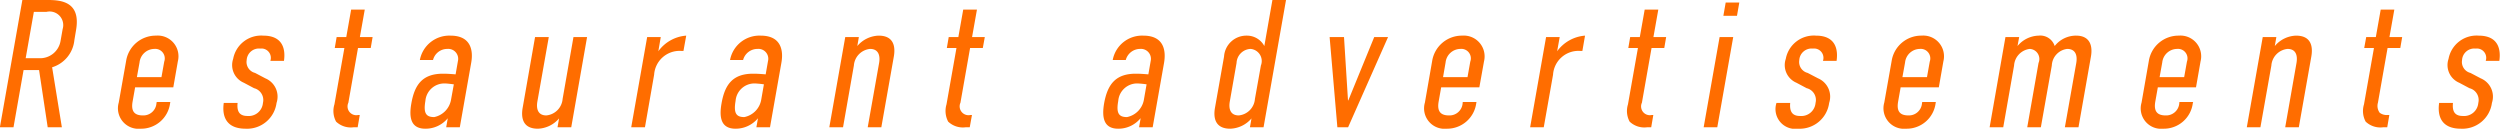 <svg xmlns="http://www.w3.org/2000/svg" width="225.91" height="11.63"><path d="M2.02 0L-.01 11.5h1.23l.91-5.17h1.4l.78 5.17h1.28l-.88-5.42a2.858 2.858 0 0 0 2.01-2.45l.15-.9C7.32.18 5.56 0 4.32 0h-2.3zm1.04 1.07h1.15a1.229 1.229 0 0 1 1.45 1.56l-.19 1.08a1.872 1.872 0 0 1-1.93 1.55H2.32zm11.08 8.25a1.186 1.186 0 0 1-1.23 1.11c-.76 0-1.08-.37-.93-1.24l.23-1.3h3.45l.41-2.34a1.873 1.873 0 0 0-1.97-2.33 2.706 2.706 0 0 0-2.7 2.27l-.67 3.78a1.854 1.854 0 0 0 1.97 2.36 2.636 2.636 0 0 0 2.67-2.3l.02-.11h-1.23zm-1.77-2.35l.24-1.33a1.363 1.363 0 0 1 1.33-1.22.864.864 0 0 1 .9 1.15l-.25 1.4h-2.22zM25.66 5.5c.15-1.01-.07-2.28-1.87-2.28a2.574 2.574 0 0 0-2.72 2.1 1.734 1.734 0 0 0 .97 2.16l.92.49a1.1 1.1 0 0 1 .8 1.33 1.288 1.288 0 0 1-1.39 1.18c-.65 0-.99-.31-.9-1.18h-1.25c-.16 1.13.15 2.33 1.98 2.33a2.685 2.685 0 0 0 2.79-2.33 1.79 1.79 0 0 0-1.01-2.22l-.93-.49a1.019 1.019 0 0 1-.76-1.15 1.109 1.109 0 0 1 1.23-1.05.845.845 0 0 1 .91 1.11h1.23zM31.73.87l-.44 2.48h-.87l-.17.99h.87l-.9 5.09a2.02 2.02 0 0 0 .15 1.56 1.928 1.928 0 0 0 1.59.51h.36l.19-1.11h-.13a.794.794 0 0 1-.9-1.11l.87-4.94h1.15l.17-.99h-1.15l.44-2.48h-1.23zm8.59 10.63h1.23l1.03-5.83c.19-1.05.02-2.45-1.87-2.45a2.709 2.709 0 0 0-2.77 2.2h1.19a1.326 1.326 0 0 1 1.29-1 .9.9 0 0 1 .96 1.1l-.21 1.2c-.7-.06-.96-.06-1.14-.06-1.83 0-2.56.96-2.86 2.69-.23 1.3-.03 2.28 1.27 2.28a2.6 2.6 0 0 0 2.01-.93h.01zm.43-2.45a1.941 1.941 0 0 1-1.51 1.53c-.71 0-1-.31-.8-1.46a1.718 1.718 0 0 1 1.74-1.58c.2 0 .49.04.83.08zm12.3-5.7h-1.23l-.98 5.59a1.629 1.629 0 0 1-1.47 1.49c-.79 0-.92-.64-.81-1.26l1.03-5.82h-1.24l-1.12 6.39c-.14.79-.07 1.89 1.37 1.89a2.635 2.635 0 0 0 1.92-.93l-.14.8h1.24zm5.43 0l-1.44 8.15h1.24l.83-4.75a2.305 2.305 0 0 1 2.42-2.15h.23l.25-1.38a3.426 3.426 0 0 0-2.52 1.41l.22-1.28h-1.23zm9.87 8.15h1.23l1.03-5.83c.19-1.05.02-2.45-1.87-2.45a2.7 2.7 0 0 0-2.77 2.2h1.18a1.344 1.344 0 0 1 1.3-1 .891.891 0 0 1 .95 1.1l-.21 1.2c-.69-.06-.95-.06-1.14-.06-1.82 0-2.55.96-2.85 2.69-.23 1.3-.03 2.28 1.27 2.28a2.619 2.619 0 0 0 2.01-.93h.01zm.43-2.45a1.938 1.938 0 0 1-1.52 1.53c-.7 0-.99-.31-.79-1.46a1.712 1.712 0 0 1 1.74-1.58 8.205 8.205 0 0 1 .82.08zm6.16 2.45h1.24l.98-5.58a1.628 1.628 0 0 1 1.46-1.5c.79 0 .93.64.82 1.27l-1.03 5.81h1.23l1.13-6.39c.14-.79.07-1.89-1.37-1.89a2.633 2.633 0 0 0-1.93.94l.14-.81h-1.23zM87.04.87l-.44 2.48h-.87l-.17.99h.87l-.9 5.09a2.065 2.065 0 0 0 .15 1.56 1.928 1.928 0 0 0 1.59.51h.36l.2-1.11h-.13a.8.8 0 0 1-.91-1.11l.87-4.94h1.15l.18-.99h-1.15l.44-2.48h-1.24zm15.89 10.63h1.23l1.03-5.83c.18-1.05.02-2.45-1.87-2.45a2.7 2.7 0 0 0-2.77 2.2h1.18a1.344 1.344 0 0 1 1.3-1 .9.9 0 0 1 .95 1.1l-.21 1.2c-.69-.06-.96-.06-1.14-.06-1.82 0-2.55.96-2.86 2.69-.22 1.3-.02 2.28 1.28 2.28a2.581 2.581 0 0 0 2-.93h.02zm.43-2.45a1.938 1.938 0 0 1-1.52 1.53c-.71 0-1-.31-.79-1.46a1.712 1.712 0 0 1 1.74-1.58 8.205 8.205 0 0 1 .82.08zM116.21 0h-1.23l-.73 4.16a1.785 1.785 0 0 0-1.6-.94 2.02 2.02 0 0 0-2.04 1.89l-.82 4.63c-.14.79-.07 1.89 1.38 1.89a2.635 2.635 0 0 0 1.92-.93l-.14.8h1.23zm-4.27 10.43c-.79 0-.92-.64-.81-1.26l.61-3.48A1.325 1.325 0 0 1 113 4.42a1.1 1.1 0 0 1 .94 1.5l-.54 3.02a1.619 1.619 0 0 1-1.46 1.49zm13.49-7.08h-1.25l-2.34 5.72h-.03l-.36-5.72h-1.3l.7 8.15h.97zm6.74 5.97a1.189 1.189 0 0 1-1.24 1.11c-.75 0-1.08-.37-.93-1.24l.23-1.3h3.45l.42-2.34a1.882 1.882 0 0 0-1.97-2.33 2.719 2.719 0 0 0-2.71 2.27l-.66 3.78a1.847 1.847 0 0 0 1.96 2.36 2.656 2.656 0 0 0 2.68-2.3l.02-.11h-1.24zm-1.77-2.35l.23-1.33a1.363 1.363 0 0 1 1.33-1.22.86.86 0 0 1 .9 1.15l-.25 1.4h-2.21zm9.31-3.62l-1.44 8.15h1.23l.84-4.75a2.3 2.3 0 0 1 2.42-2.15h.23l.24-1.38a3.441 3.441 0 0 0-2.52 1.41l.23-1.28h-1.23zm8.91-2.48l-.44 2.48h-.87l-.17.99h.87l-.9 5.09a2.02 2.02 0 0 0 .15 1.56 1.928 1.928 0 0 0 1.59.51h.36l.19-1.11h-.13a.794.794 0 0 1-.9-1.11l.87-4.94h1.15l.17-.99h-1.15l.44-2.48h-1.23zm5.33 10.63h1.23l1.44-8.15h-1.23zM155.94.23l-.21 1.2h1.23l.21-1.2h-1.23zm10.02 5.27c.15-1.01-.07-2.28-1.86-2.28a2.577 2.577 0 0 0-2.73 2.1 1.734 1.734 0 0 0 .97 2.16l.92.49a1.093 1.093 0 0 1 .8 1.33 1.288 1.288 0 0 1-1.39 1.18c-.64 0-.98-.31-.9-1.18h-1.24a1.79 1.79 0 0 0 1.97 2.33 2.685 2.685 0 0 0 2.79-2.33 1.8 1.8 0 0 0-1-2.22l-.94-.49a1.019 1.019 0 0 1-.76-1.15 1.113 1.113 0 0 1 1.23-1.05.845.845 0 0 1 .91 1.11h1.23zm7.72 3.82a1.186 1.186 0 0 1-1.23 1.11c-.76 0-1.08-.37-.93-1.24l.23-1.3h3.45l.41-2.34a1.873 1.873 0 0 0-1.97-2.33 2.706 2.706 0 0 0-2.7 2.27l-.67 3.78a1.854 1.854 0 0 0 1.97 2.36 2.636 2.636 0 0 0 2.67-2.3l.02-.11h-1.23zm-1.77-2.35l.24-1.33a1.363 1.363 0 0 1 1.33-1.22.864.864 0 0 1 .9 1.15l-.25 1.4h-2.22zm9.31-3.62l-1.43 8.15h1.23l.98-5.58a1.615 1.615 0 0 1 1.42-1.5.911.911 0 0 1 .79 1.27l-1.02 5.81h1.23l.99-5.58a1.579 1.579 0 0 1 1.39-1.5c.74 0 .94.56.82 1.27l-1.03 5.81h1.23l1.12-6.36c.21-1.15-.2-1.92-1.33-1.92a2.442 2.442 0 0 0-1.94.94 1.366 1.366 0 0 0-1.45-.94 2.565 2.565 0 0 0-1.91.94l.15-.81h-1.24zm15.71 5.97a1.189 1.189 0 0 1-1.24 1.11c-.75 0-1.08-.37-.93-1.24l.23-1.3h3.45l.41-2.34a1.873 1.873 0 0 0-1.97-2.33 2.715 2.715 0 0 0-2.7 2.27l-.66 3.78a1.843 1.843 0 0 0 1.96 2.36 2.636 2.636 0 0 0 2.67-2.3l.03-.11h-1.24zm-1.78-2.35l.24-1.33a1.363 1.363 0 0 1 1.33-1.22.86.86 0 0 1 .9 1.15l-.25 1.4h-2.22zm7.88 4.53h1.23l.99-5.58a1.628 1.628 0 0 1 1.46-1.5c.79 0 .92.64.81 1.27l-1.02 5.81h1.23l1.13-6.39c.14-.79.07-1.89-1.38-1.89a2.615 2.615 0 0 0-1.92.94l.14-.81h-1.23zM215.13.87l-.44 2.48h-.87l-.18.99h.88l-.9 5.09a2.02 2.02 0 0 0 .15 1.56 1.928 1.928 0 0 0 1.59.51h.36l.19-1.11h-.13a1.061 1.061 0 0 1-.74-.2 1.044 1.044 0 0 1-.16-.91l.87-4.94h1.15l.17-.99h-1.15l.44-2.48h-1.23zm10.72 4.63c.15-1.01-.07-2.28-1.87-2.28a2.574 2.574 0 0 0-2.72 2.1 1.734 1.734 0 0 0 .97 2.16l.92.49a1.1 1.1 0 0 1 .8 1.33 1.288 1.288 0 0 1-1.39 1.18c-.65 0-.99-.31-.9-1.18h-1.25c-.16 1.13.15 2.33 1.97 2.33a2.689 2.689 0 0 0 2.8-2.33 1.79 1.79 0 0 0-1.01-2.22l-.93-.49a1.019 1.019 0 0 1-.76-1.15 1.109 1.109 0 0 1 1.23-1.05.845.845 0 0 1 .91 1.11h1.23z" fill="#ff6d00" fill-rule="evenodd"/></svg>